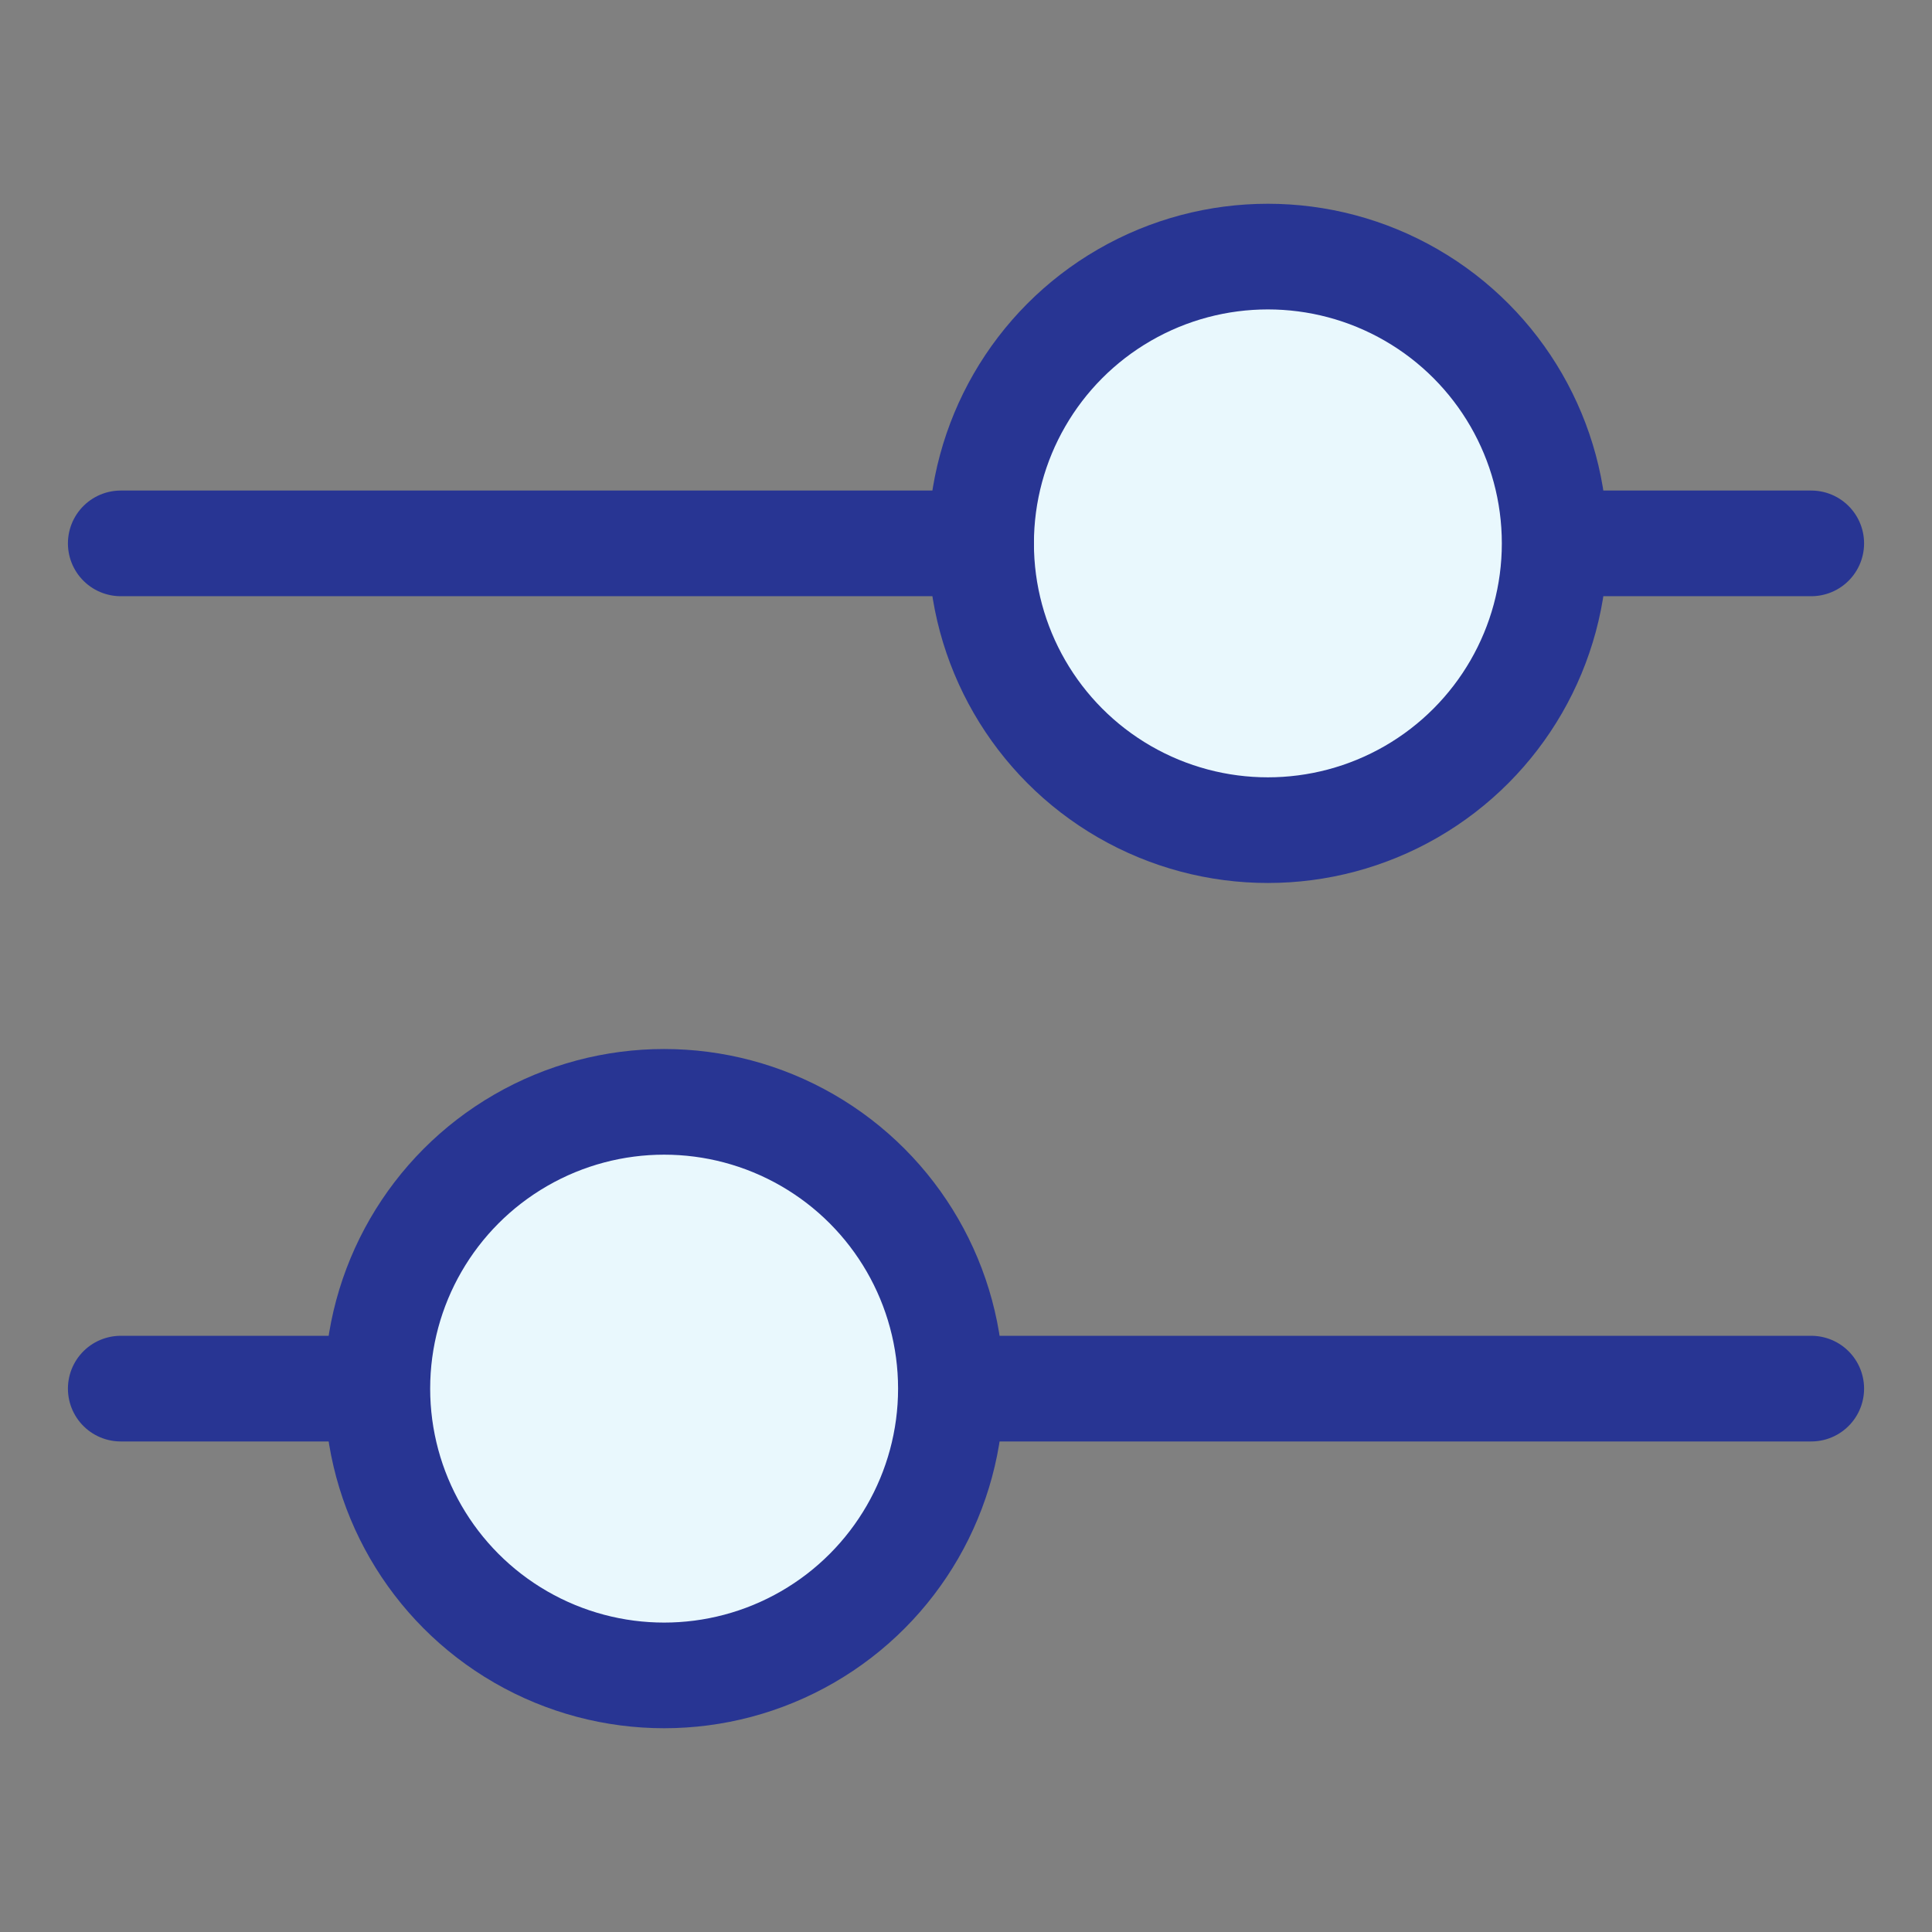 <?xml version="1.0" encoding="UTF-8"?>
<svg id="Ebene_1" xmlns="http://www.w3.org/2000/svg" viewBox="0 0 128 128">
  <rect x="0" y="0" width="128" height="128" fill="#808080" stroke="none"/>
  <defs>
    <style>
      .cls-1 {
        fill: none;
      }

      .cls-1, .cls-2 {
        stroke: #283593;
        stroke-linecap: round;
        stroke-miterlimit: 10;
        stroke-width: 7px;
      }

      .cls-2 {
        fill: #e9f8fd;
      }
    </style>
  </defs>
  <g>
    <circle class="cls-2" cx="84" cy="36" r="19"/>
    <line class="cls-1" x1="65" y1="36" x2="8" y2="36"/>
    <circle class="cls-2" cx="44" cy="92" r="19"/>
    <line class="cls-1" x1="8" y1="92" x2="24.7" y2="92"/>
    <line class="cls-1" x1="64" y1="92" x2="120" y2="92"/>
  </g>
  <line class="cls-1" x1="120" y1="36" x2="103.3" y2="36"/>
</svg>